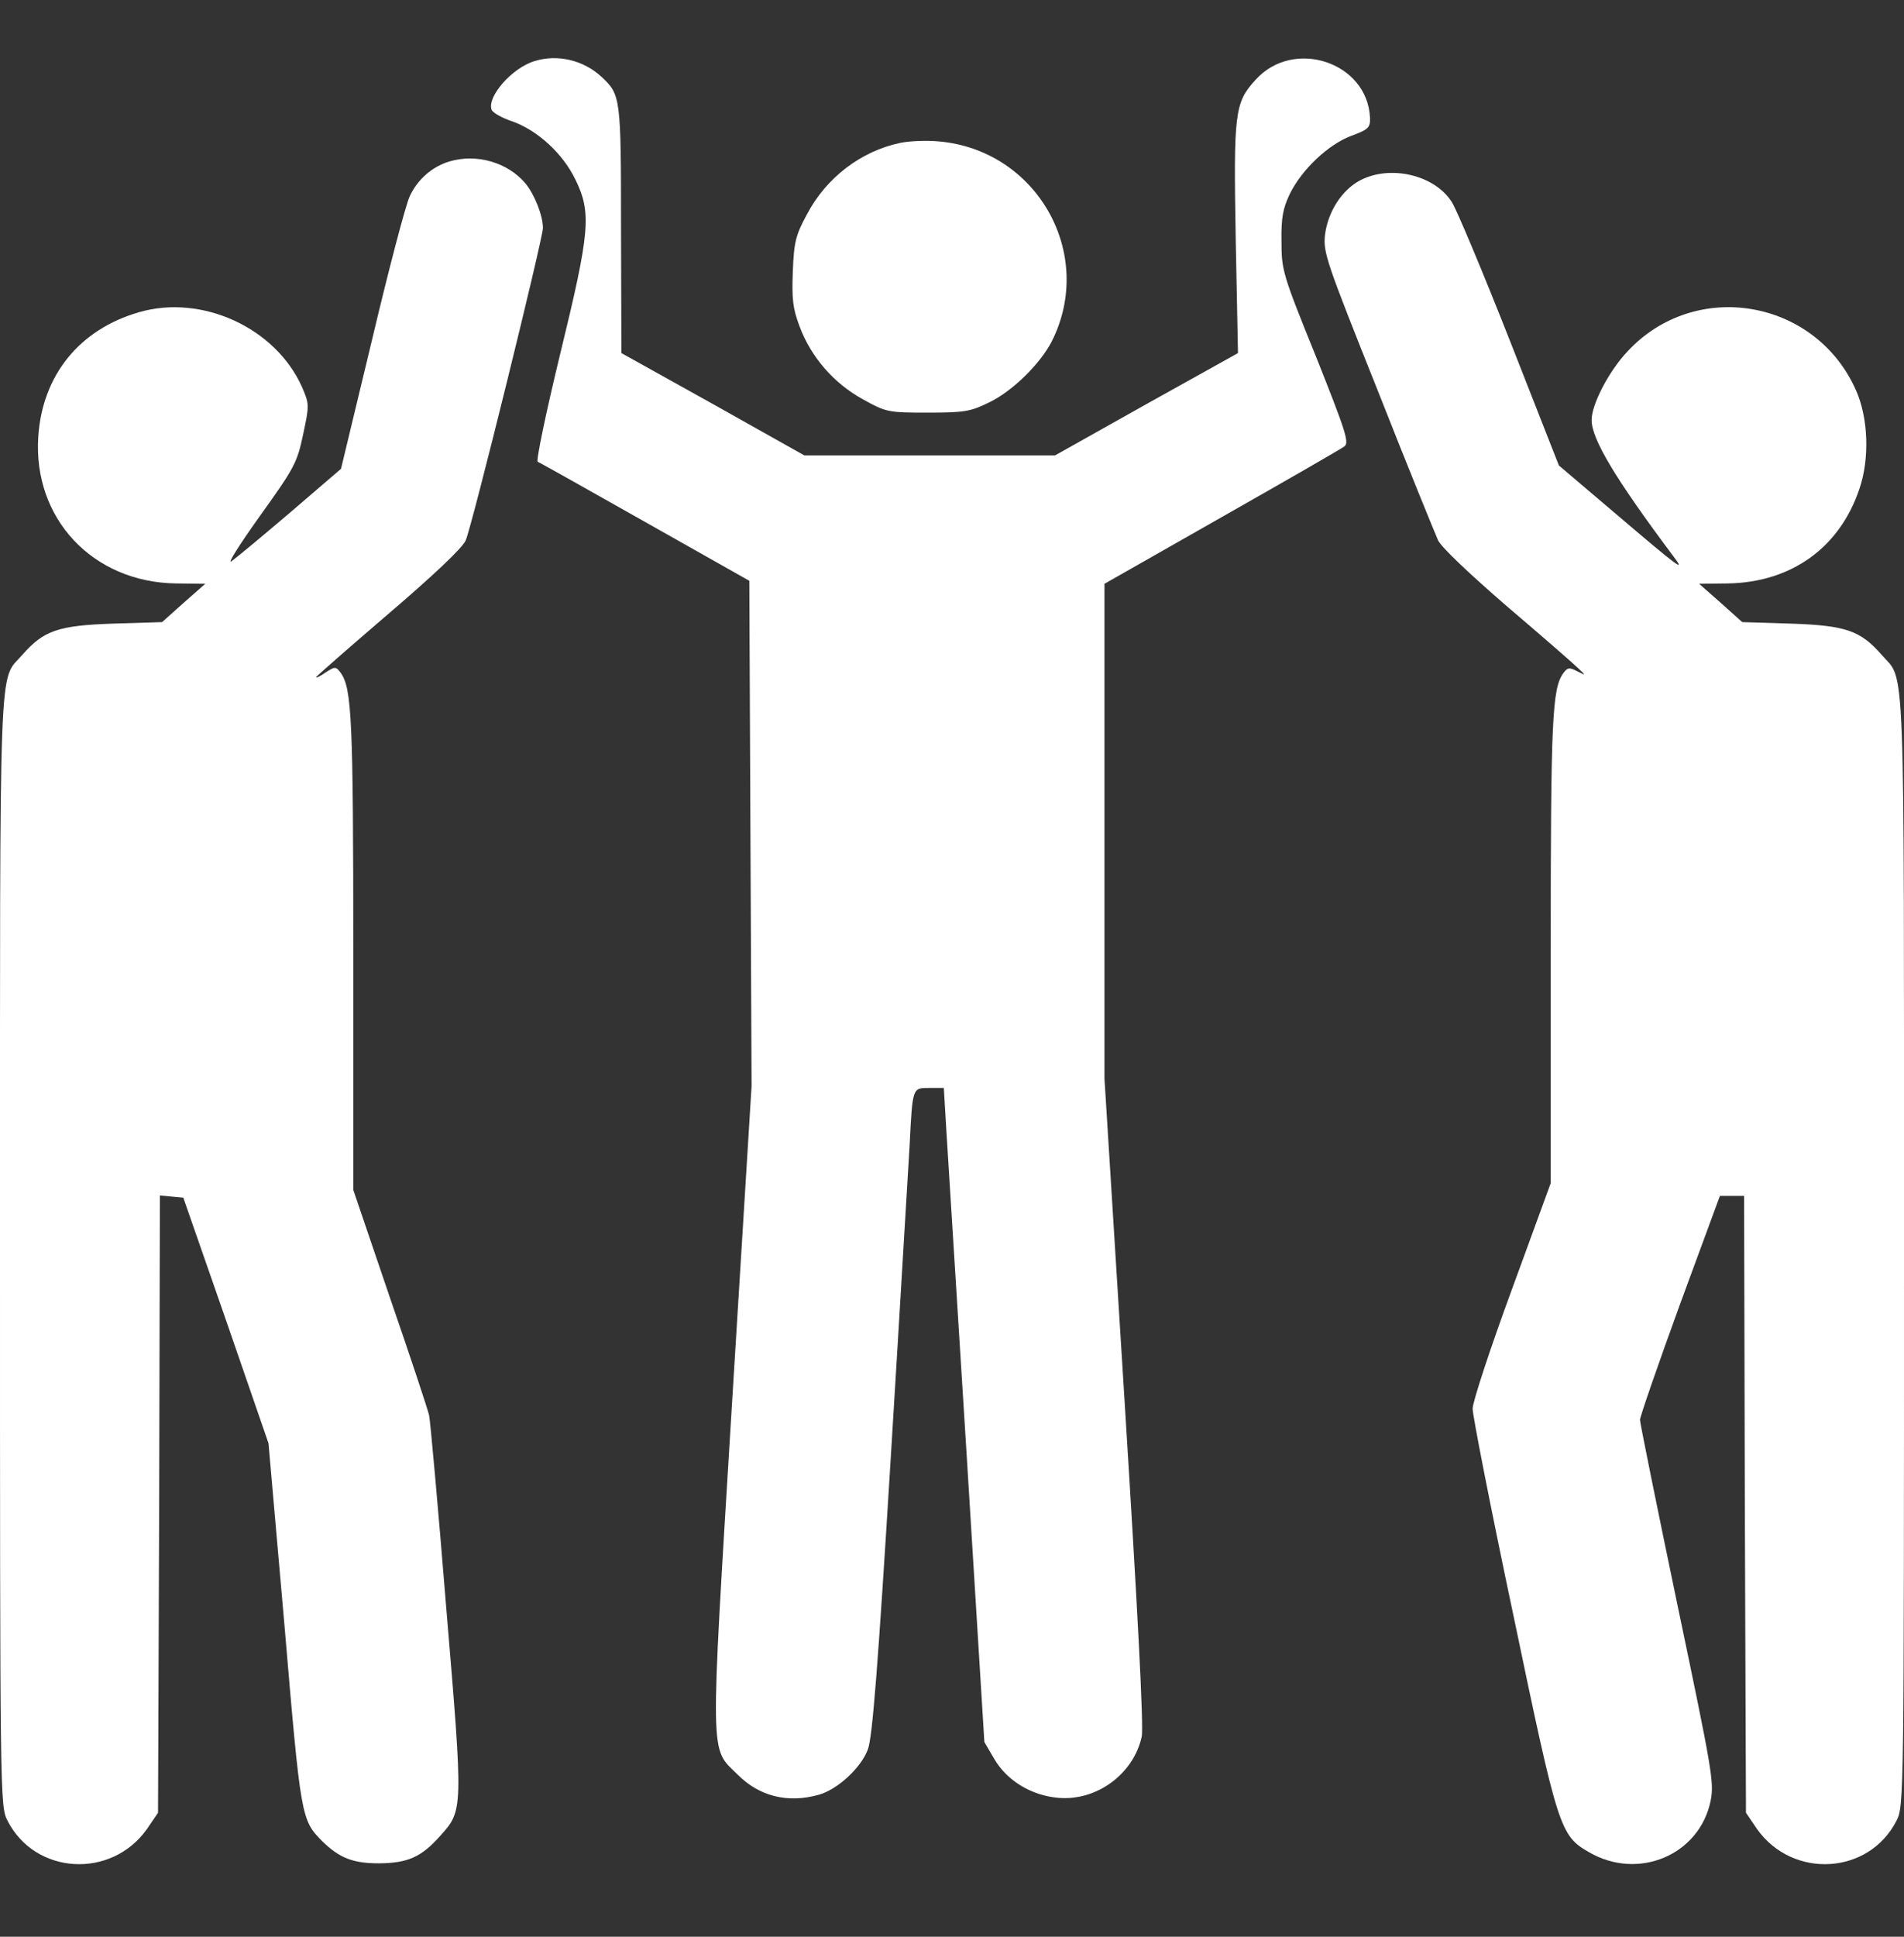 <?xml version="1.0" encoding="UTF-8"?> <svg xmlns="http://www.w3.org/2000/svg" width="60" height="61" viewBox="0 0 60 61" fill="none"><rect x="0" y="0" width="60" height="61" fill="#333333" stroke="none"/><g clip-path="url(#clip0_2132_65)"><path d="M16.852 1.922C16.137 2.133 15.34 3.047 15.492 3.457C15.527 3.551 15.82 3.715 16.137 3.82C16.934 4.101 17.73 4.828 18.129 5.648C18.645 6.703 18.598 7.277 17.648 11.168C17.203 13.008 16.887 14.519 16.945 14.543C17.004 14.566 18.527 15.422 20.332 16.441L23.613 18.293L23.648 26.25L23.684 34.207L23.062 44.297C22.371 55.629 22.359 55.019 23.25 55.898C23.93 56.578 24.82 56.801 25.793 56.531C26.391 56.367 27.141 55.676 27.352 55.09C27.492 54.715 27.668 52.477 28.066 45.984C28.359 41.25 28.617 36.785 28.664 36.082C28.758 34.242 28.746 34.266 29.285 34.266H29.742L29.824 35.637C29.871 36.398 30.164 41.039 30.469 45.937L31.02 54.867L31.336 55.406C31.734 56.086 32.508 56.555 33.352 56.625C34.559 56.73 35.719 55.875 35.977 54.703C36.047 54.422 35.848 50.684 35.438 44.121L34.805 33.973V26.18V18.387L38.496 16.289C40.523 15.14 42.27 14.133 42.363 14.062C42.527 13.945 42.41 13.594 41.473 11.238C40.418 8.637 40.383 8.508 40.383 7.605C40.371 6.855 40.43 6.562 40.641 6.117C41.016 5.344 41.859 4.547 42.586 4.277C43.125 4.078 43.184 4.019 43.172 3.703C43.09 1.957 40.758 1.183 39.562 2.519C38.906 3.234 38.871 3.551 38.941 7.547L39.012 11.121L36.129 12.726L33.246 14.344H29.297H25.348L22.465 12.726L19.582 11.121L19.57 7.219C19.57 3.047 19.559 2.988 18.961 2.426C18.398 1.898 17.578 1.699 16.852 1.922Z" fill="white"></path><path d="M28.371 4.5C27.14 4.758 26.039 5.59 25.43 6.75C25.078 7.395 25.019 7.617 24.984 8.543C24.949 9.422 24.984 9.715 25.195 10.277C25.558 11.25 26.273 12.07 27.187 12.574C27.926 12.984 27.984 12.996 29.238 12.996C30.41 12.996 30.586 12.961 31.183 12.668C31.91 12.316 32.777 11.461 33.141 10.758C34.535 8.004 32.684 4.723 29.578 4.453C29.191 4.418 28.652 4.441 28.371 4.5Z" fill="white"></path><path d="M14.156 5.087C13.617 5.251 13.16 5.649 12.914 6.176C12.785 6.446 12.246 8.497 11.719 10.723L10.746 14.766L9.176 16.114C8.309 16.852 7.465 17.555 7.301 17.672C7.137 17.801 7.535 17.169 8.18 16.266C9.281 14.731 9.363 14.579 9.551 13.688C9.75 12.762 9.75 12.727 9.516 12.188C8.684 10.325 6.363 9.258 4.383 9.833C2.508 10.372 1.336 11.813 1.207 13.747C1.031 16.325 2.918 18.34 5.543 18.376L6.469 18.387L5.789 18.985L5.109 19.594L3.574 19.641C1.84 19.7 1.383 19.852 0.703 20.626C-0.047 21.493 -3.16479e-05 20.169 -3.16479e-05 39.364C-3.16479e-05 56.579 -3.16426e-05 56.895 0.234 57.34C1.102 59.051 3.504 59.192 4.629 57.61L4.98 57.094L5.016 47.38L5.039 37.653L5.414 37.688L5.777 37.723L7.125 41.59L8.461 45.458L8.965 51.2C9.48 57.27 9.492 57.317 10.148 57.985C10.699 58.524 11.121 58.688 11.953 58.688C12.844 58.676 13.266 58.501 13.863 57.833C14.601 57.012 14.601 57.059 14.062 50.637C13.805 47.462 13.559 44.743 13.523 44.579C13.488 44.415 12.938 42.751 12.293 40.887L11.133 37.477V30.024C11.133 22.618 11.086 21.68 10.734 21.188C10.582 20.989 10.559 20.989 10.266 21.176C10.101 21.294 9.961 21.364 9.961 21.329C9.961 21.305 10.98 20.415 12.223 19.348C13.664 18.118 14.555 17.274 14.672 17.028C14.859 16.641 17.109 7.512 17.109 7.184C17.109 6.786 16.84 6.118 16.559 5.778C15.996 5.11 15.012 4.829 14.156 5.087Z" fill="white"></path><path d="M42.855 5.684C42.281 5.989 41.848 6.669 41.754 7.395C41.695 7.958 41.789 8.227 43.418 12.305C44.355 14.684 45.223 16.805 45.316 17.016C45.422 17.239 46.301 18.071 47.508 19.114C48.609 20.051 49.617 20.93 49.746 21.059C49.98 21.282 49.98 21.282 49.699 21.141C49.453 21.012 49.395 21.024 49.266 21.2C48.914 21.68 48.867 22.641 48.867 29.919V37.266L47.637 40.63C46.957 42.481 46.406 44.157 46.406 44.368C46.406 44.579 46.98 47.52 47.695 50.895C49.102 57.633 49.16 57.809 50.074 58.337C51.621 59.239 53.555 58.43 53.906 56.719C54.023 56.145 53.953 55.758 52.852 50.508C52.207 47.415 51.68 44.813 51.68 44.719C51.68 44.626 52.242 42.997 52.934 41.098L54.199 37.665H54.574H54.961L54.984 47.38L55.02 57.094L55.371 57.61C56.496 59.192 58.898 59.051 59.766 57.34C60 56.895 60 56.579 60 39.364C60 20.169 60.047 21.493 59.297 20.626C58.617 19.852 58.16 19.7 56.426 19.641L54.902 19.594L54.223 18.985L53.543 18.387L54.457 18.376C56.449 18.34 57.973 17.251 58.594 15.399C58.922 14.45 58.875 13.161 58.488 12.294C57.211 9.411 53.414 8.766 51.281 11.075C50.695 11.696 50.156 12.739 50.156 13.231C50.156 13.829 50.906 15.083 52.723 17.508C53.133 18.047 52.969 17.93 50.836 16.114L49.125 14.661L47.578 10.723C46.723 8.555 45.902 6.598 45.75 6.364C45.211 5.508 43.805 5.18 42.855 5.684Z" fill="white"></path></g><defs><clipPath id="clip0_2132_65"><rect width="60" height="60" fill="white" transform="translate(0 0.281)"></rect></clipPath></defs></svg> 
